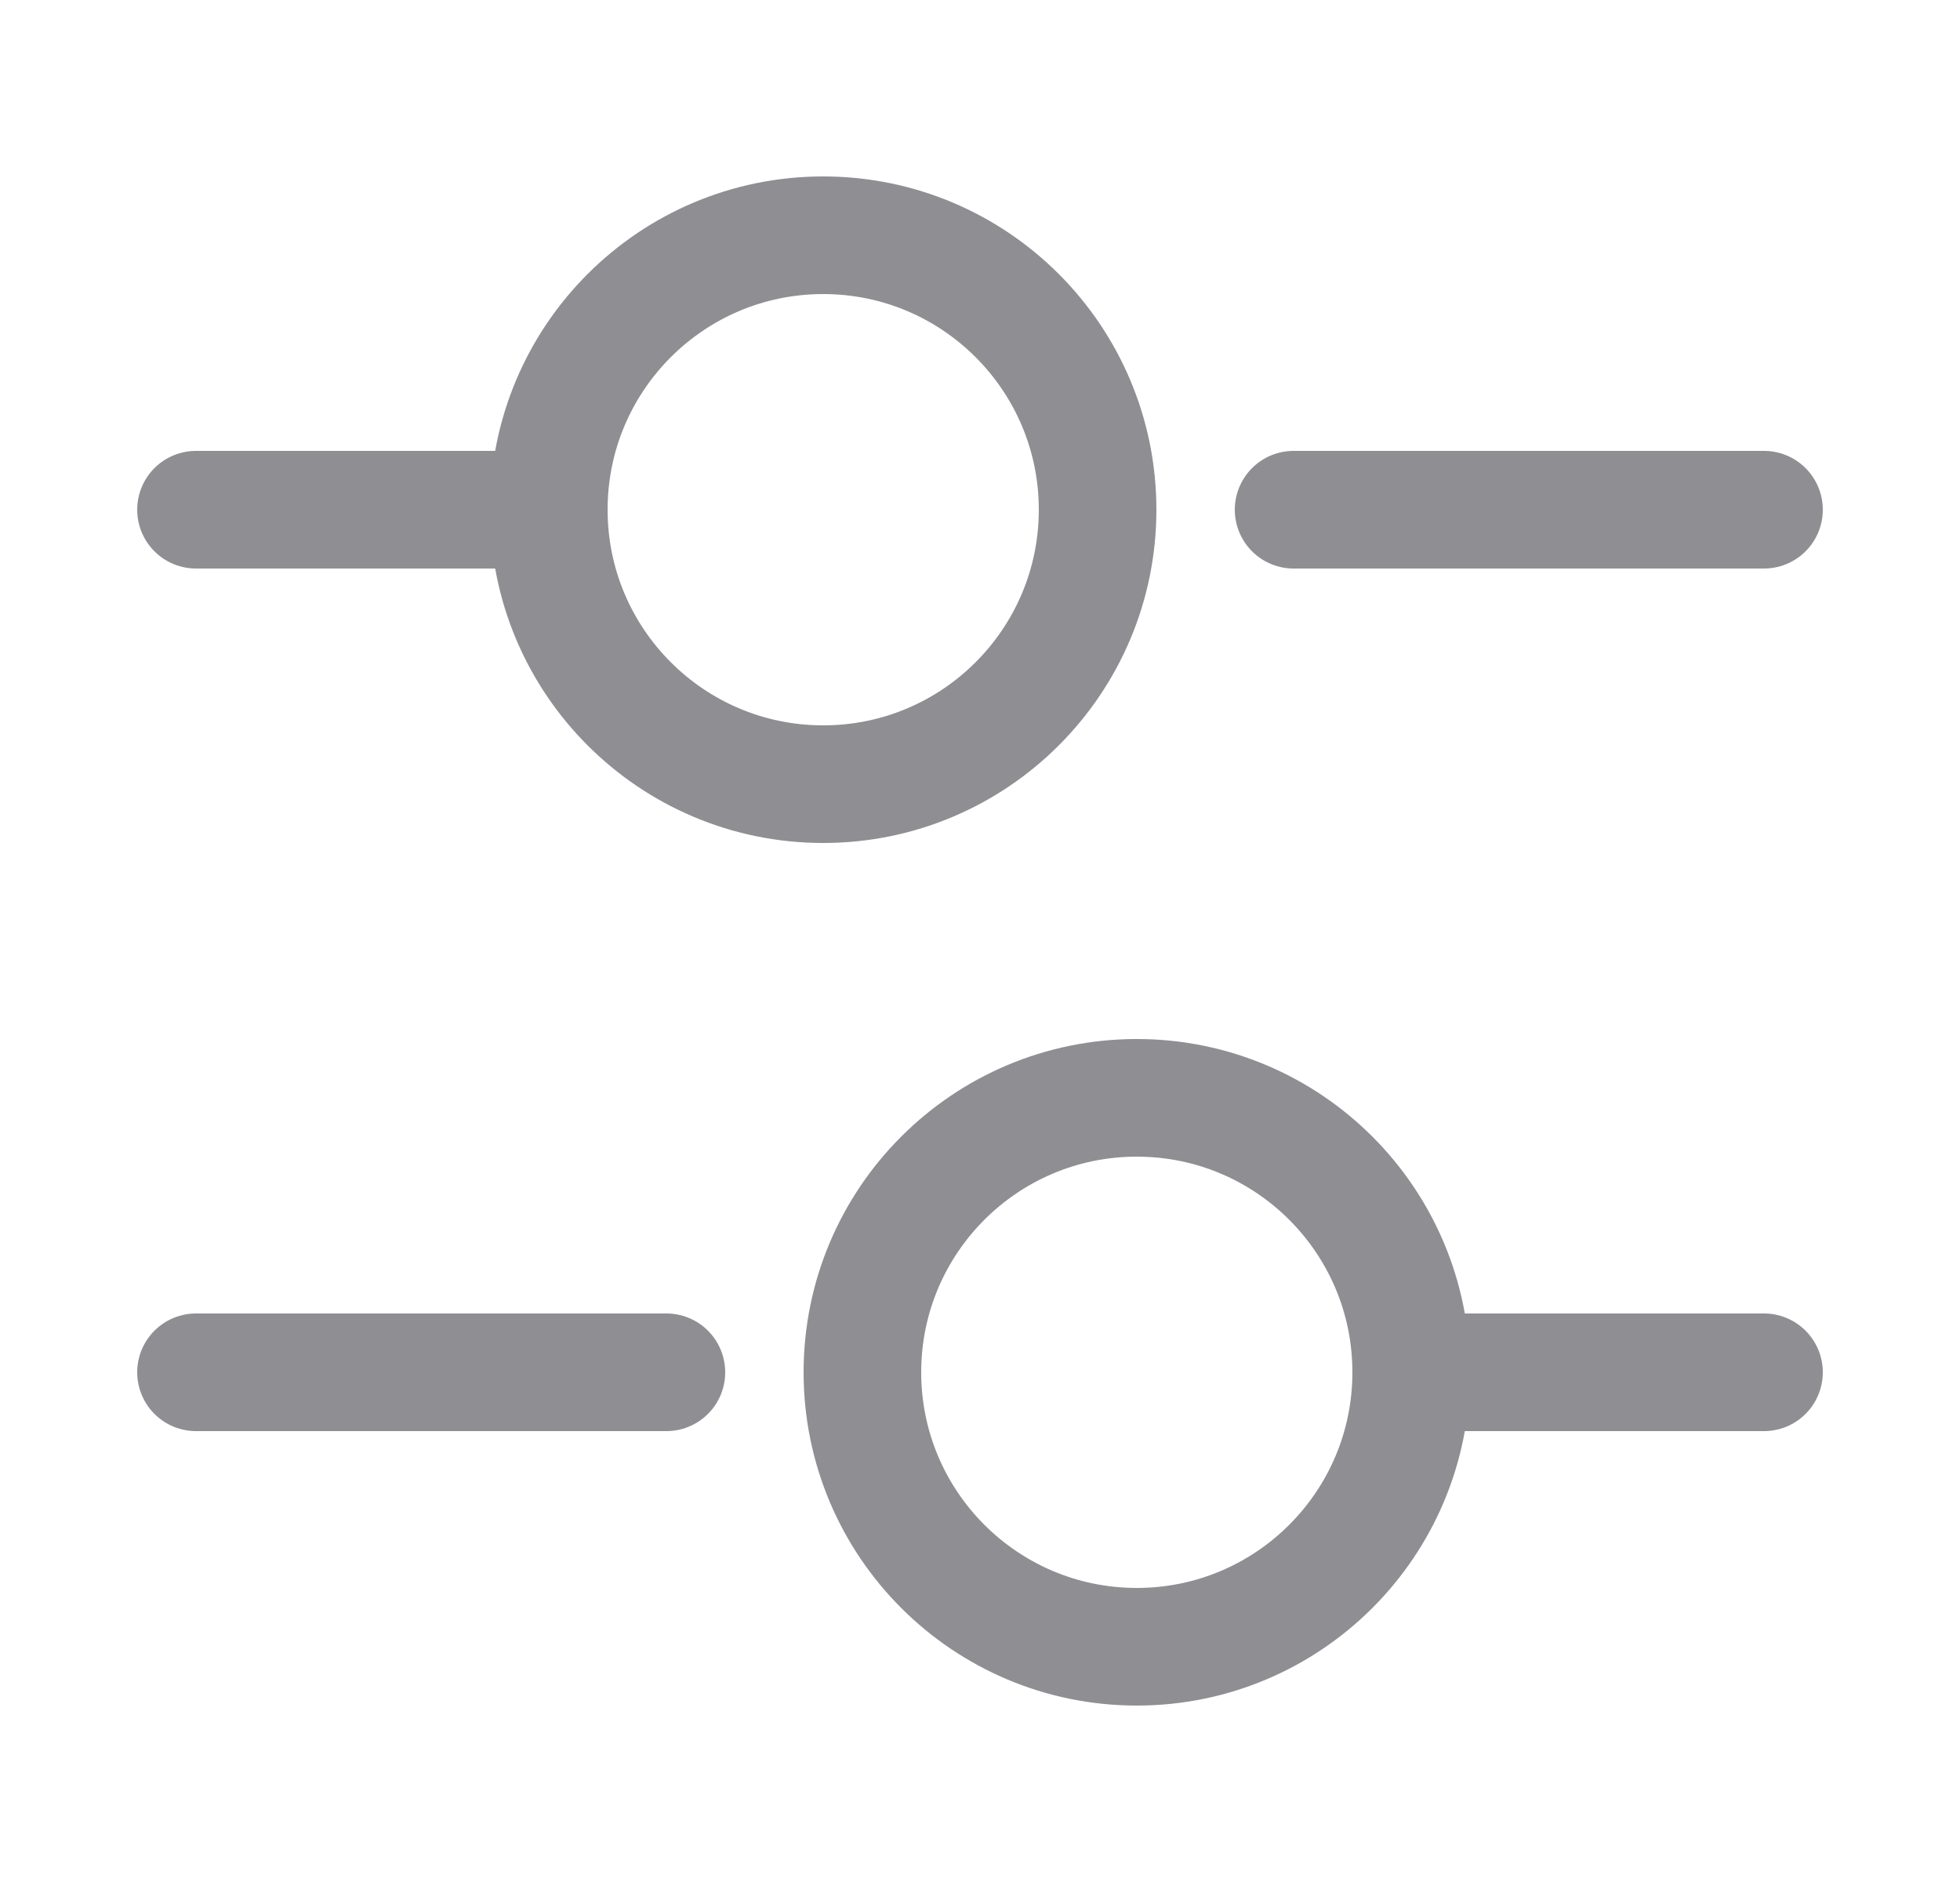 <svg width="25" height="24" viewBox="0 0 25 24" fill="none" xmlns="http://www.w3.org/2000/svg">
    <path d="M22.5 6.5H16.5" stroke="#8E8E93" stroke-width="1.5" stroke-miterlimit="10"
        stroke-linecap="round" stroke-linejoin="round" />
    <path d="M6.5 6.5H2.5" stroke="#8E8E93" stroke-width="1.5" stroke-miterlimit="10"
        stroke-linecap="round" stroke-linejoin="round" />
    <path
        d="M10.5 10C12.433 10 14 8.433 14 6.5C14 4.567 12.433 3 10.5 3C8.567 3 7 4.567 7 6.5C7 8.433 8.567 10 10.5 10Z"
        stroke="#8E8E93" stroke-width="1.5" stroke-miterlimit="10" stroke-linecap="round"
        stroke-linejoin="round" />
    <path d="M22.5 17.5H18.5" stroke="#8E8E93" stroke-width="1.5" stroke-miterlimit="10"
        stroke-linecap="round" stroke-linejoin="round" />
    <path d="M8.5 17.5H2.5" stroke="#8E8E93" stroke-width="1.5" stroke-miterlimit="10"
        stroke-linecap="round" stroke-linejoin="round" />
    <path
        d="M14.5 21C16.433 21 18 19.433 18 17.5C18 15.567 16.433 14 14.5 14C12.567 14 11 15.567 11 17.5C11 19.433 12.567 21 14.5 21Z"
        stroke="#8E8E93" stroke-width="1.5" stroke-miterlimit="10" stroke-linecap="round"
        stroke-linejoin="round" />
</svg>
    